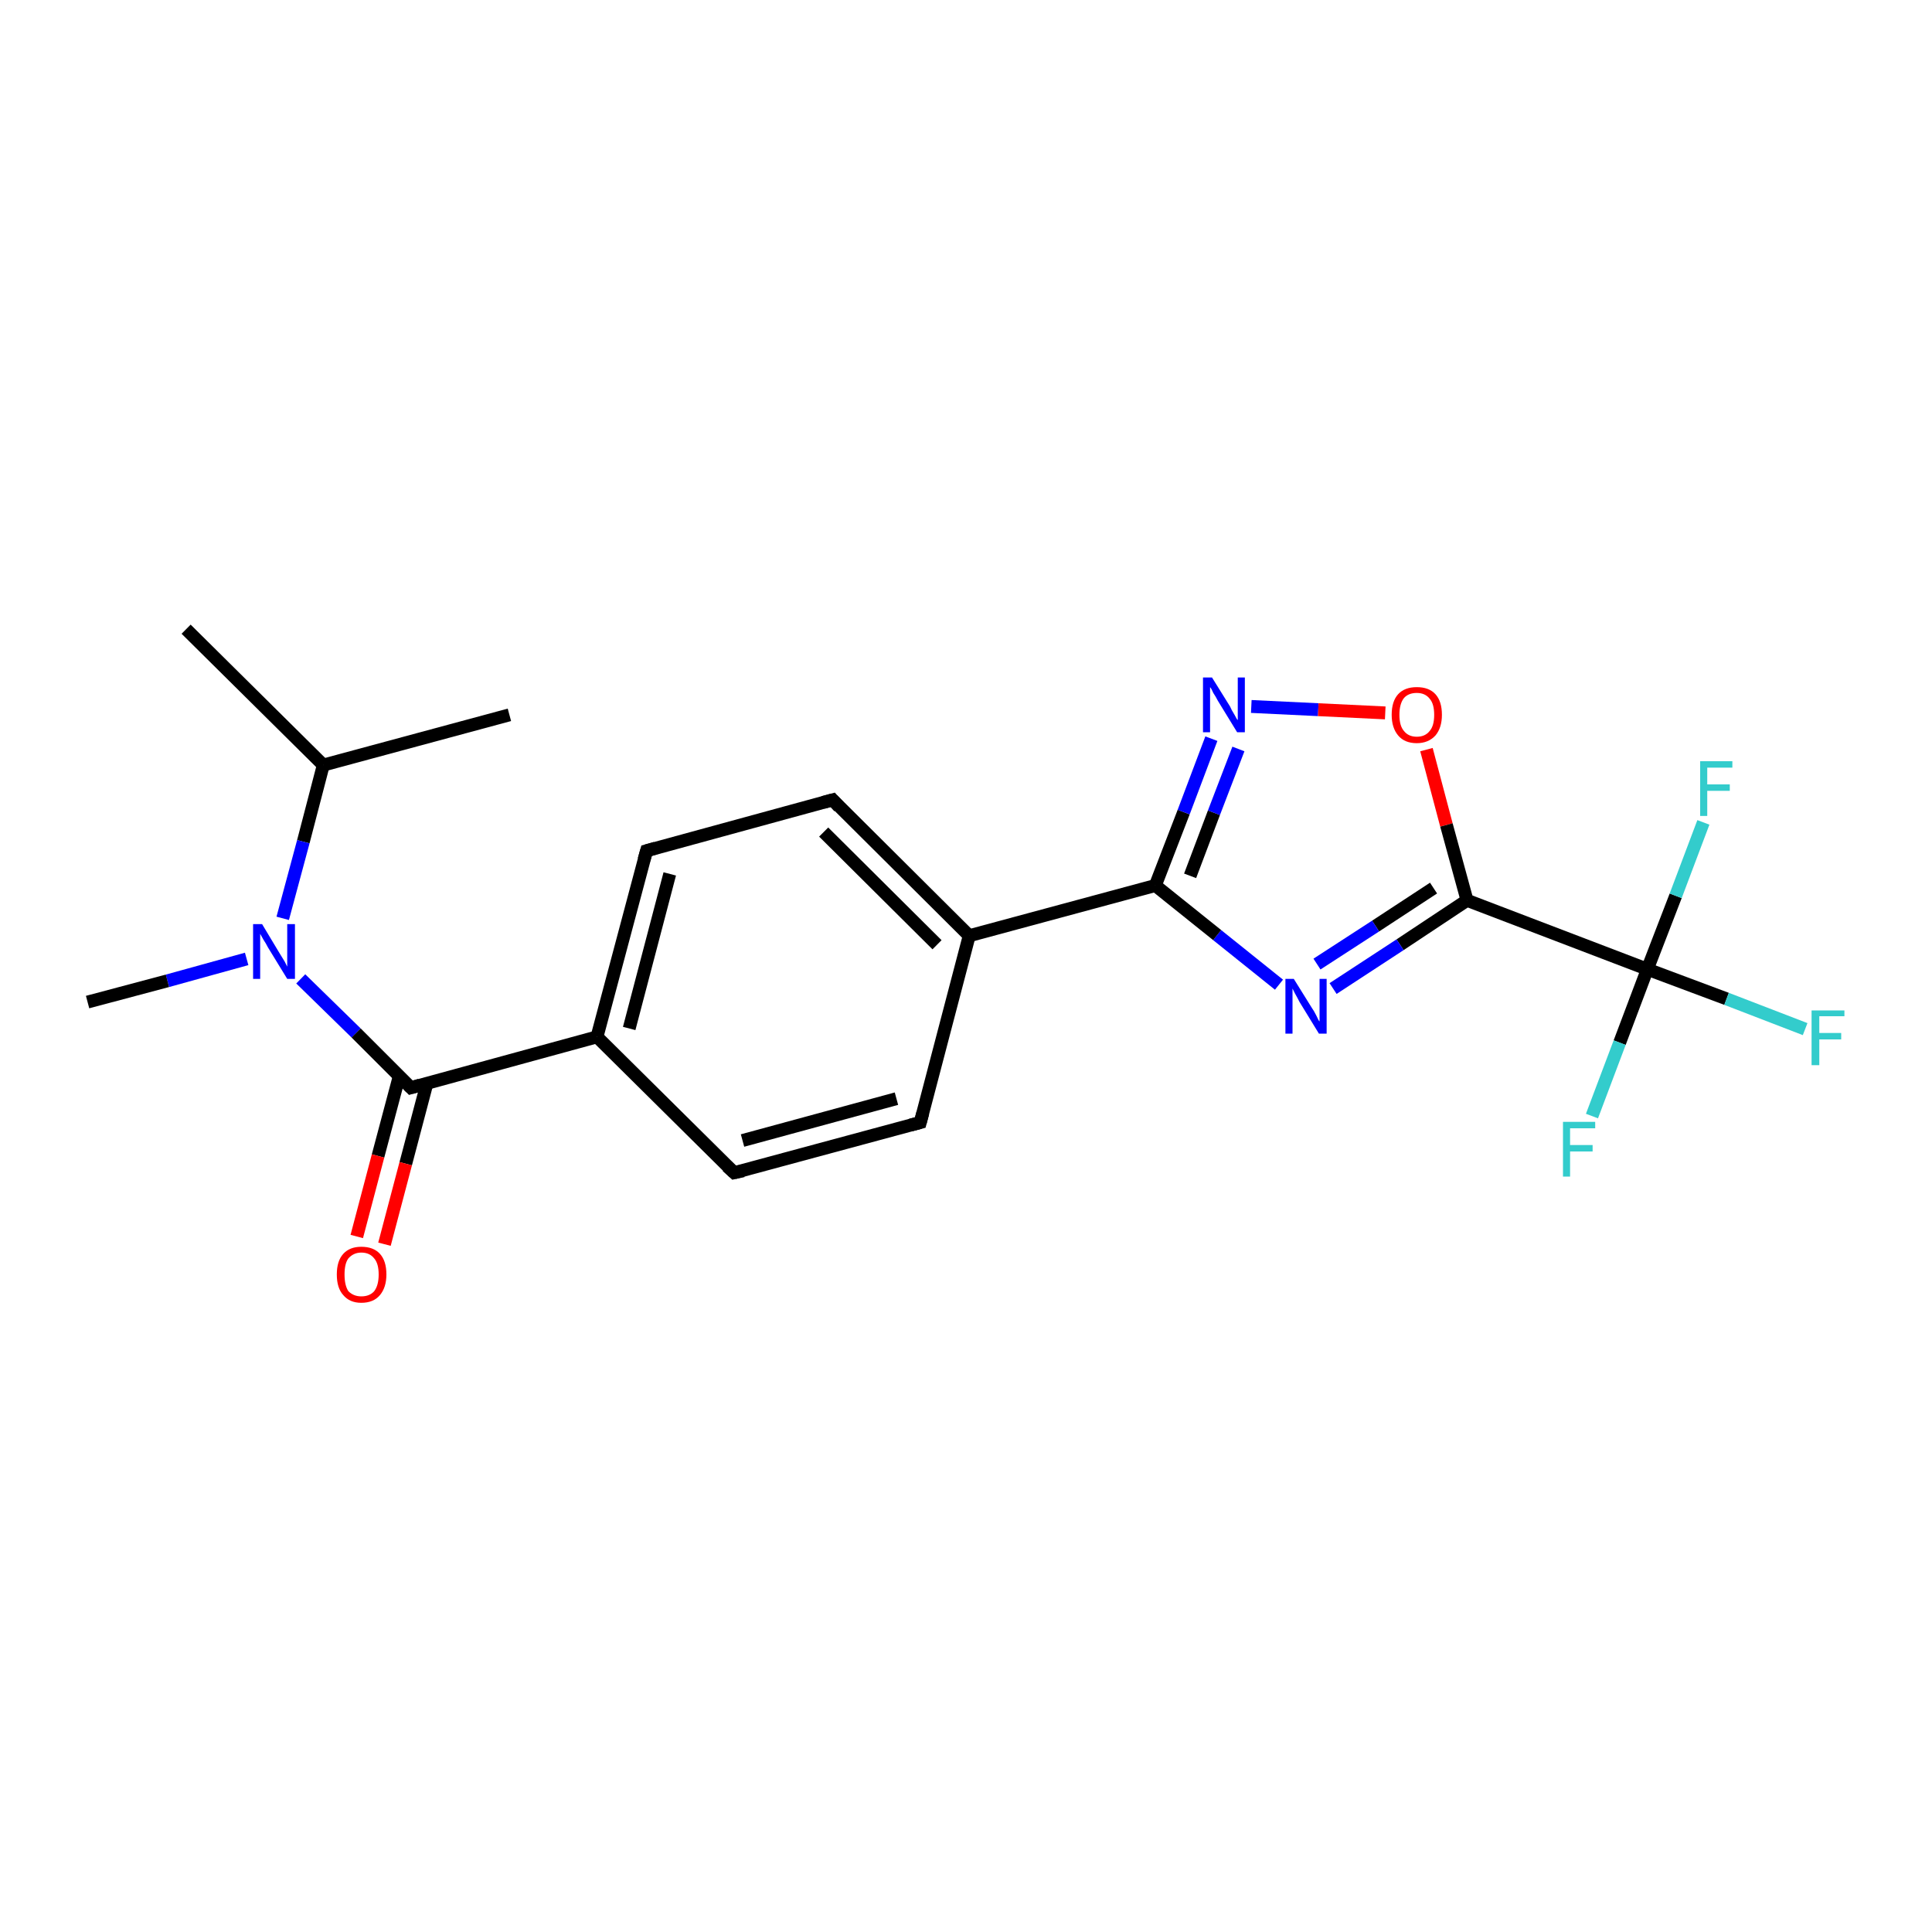 <?xml version='1.0' encoding='iso-8859-1'?>
<svg version='1.1' baseProfile='full'
              xmlns='http://www.w3.org/2000/svg'
                      xmlns:rdkit='http://www.rdkit.org/xml'
                      xmlns:xlink='http://www.w3.org/1999/xlink'
                  xml:space='preserve'
width='300px' height='300px' viewBox='0 0 300 300'>
<!-- END OF HEADER -->
<rect style='opacity:1.0;fill:#FFFFFF;stroke:none' width='300.0' height='300.0' x='0.0' y='0.0'> </rect>
<path class='bond-0 atom-0 atom-1' d='M 28.9,97.7 L 50.2,118.8' style='fill:none;fill-rule:evenodd;stroke:#000000;stroke-width:2.0px;stroke-linecap:butt;stroke-linejoin:miter;stroke-opacity:1' />
<path class='bond-1 atom-1 atom-2' d='M 50.2,118.8 L 79.1,111.0' style='fill:none;fill-rule:evenodd;stroke:#000000;stroke-width:2.0px;stroke-linecap:butt;stroke-linejoin:miter;stroke-opacity:1' />
<path class='bond-2 atom-1 atom-3' d='M 50.2,118.8 L 47.1,130.7' style='fill:none;fill-rule:evenodd;stroke:#000000;stroke-width:2.0px;stroke-linecap:butt;stroke-linejoin:miter;stroke-opacity:1' />
<path class='bond-2 atom-1 atom-3' d='M 47.1,130.7 L 43.9,142.6' style='fill:none;fill-rule:evenodd;stroke:#0000FF;stroke-width:2.0px;stroke-linecap:butt;stroke-linejoin:miter;stroke-opacity:1' />
<path class='bond-3 atom-3 atom-4' d='M 38.3,148.9 L 26.0,152.3' style='fill:none;fill-rule:evenodd;stroke:#0000FF;stroke-width:2.0px;stroke-linecap:butt;stroke-linejoin:miter;stroke-opacity:1' />
<path class='bond-3 atom-3 atom-4' d='M 26.0,152.3 L 13.6,155.6' style='fill:none;fill-rule:evenodd;stroke:#000000;stroke-width:2.0px;stroke-linecap:butt;stroke-linejoin:miter;stroke-opacity:1' />
<path class='bond-4 atom-3 atom-5' d='M 46.7,152.0 L 55.3,160.4' style='fill:none;fill-rule:evenodd;stroke:#0000FF;stroke-width:2.0px;stroke-linecap:butt;stroke-linejoin:miter;stroke-opacity:1' />
<path class='bond-4 atom-3 atom-5' d='M 55.3,160.4 L 63.8,168.9' style='fill:none;fill-rule:evenodd;stroke:#000000;stroke-width:2.0px;stroke-linecap:butt;stroke-linejoin:miter;stroke-opacity:1' />
<path class='bond-5 atom-5 atom-6' d='M 62.0,167.1 L 58.7,179.5' style='fill:none;fill-rule:evenodd;stroke:#000000;stroke-width:2.0px;stroke-linecap:butt;stroke-linejoin:miter;stroke-opacity:1' />
<path class='bond-5 atom-5 atom-6' d='M 58.7,179.5 L 55.4,192.0' style='fill:none;fill-rule:evenodd;stroke:#FF0000;stroke-width:2.0px;stroke-linecap:butt;stroke-linejoin:miter;stroke-opacity:1' />
<path class='bond-5 atom-5 atom-6' d='M 66.3,168.2 L 63.0,180.7' style='fill:none;fill-rule:evenodd;stroke:#000000;stroke-width:2.0px;stroke-linecap:butt;stroke-linejoin:miter;stroke-opacity:1' />
<path class='bond-5 atom-5 atom-6' d='M 63.0,180.7 L 59.7,193.2' style='fill:none;fill-rule:evenodd;stroke:#FF0000;stroke-width:2.0px;stroke-linecap:butt;stroke-linejoin:miter;stroke-opacity:1' />
<path class='bond-6 atom-5 atom-7' d='M 63.8,168.9 L 92.7,161.0' style='fill:none;fill-rule:evenodd;stroke:#000000;stroke-width:2.0px;stroke-linecap:butt;stroke-linejoin:miter;stroke-opacity:1' />
<path class='bond-7 atom-7 atom-8' d='M 92.7,161.0 L 100.4,132.1' style='fill:none;fill-rule:evenodd;stroke:#000000;stroke-width:2.0px;stroke-linecap:butt;stroke-linejoin:miter;stroke-opacity:1' />
<path class='bond-7 atom-7 atom-8' d='M 97.7,159.7 L 104.0,135.7' style='fill:none;fill-rule:evenodd;stroke:#000000;stroke-width:2.0px;stroke-linecap:butt;stroke-linejoin:miter;stroke-opacity:1' />
<path class='bond-8 atom-8 atom-9' d='M 100.4,132.1 L 129.3,124.2' style='fill:none;fill-rule:evenodd;stroke:#000000;stroke-width:2.0px;stroke-linecap:butt;stroke-linejoin:miter;stroke-opacity:1' />
<path class='bond-9 atom-9 atom-10' d='M 129.3,124.2 L 150.5,145.3' style='fill:none;fill-rule:evenodd;stroke:#000000;stroke-width:2.0px;stroke-linecap:butt;stroke-linejoin:miter;stroke-opacity:1' />
<path class='bond-9 atom-9 atom-10' d='M 127.9,129.2 L 145.5,146.7' style='fill:none;fill-rule:evenodd;stroke:#000000;stroke-width:2.0px;stroke-linecap:butt;stroke-linejoin:miter;stroke-opacity:1' />
<path class='bond-10 atom-10 atom-11' d='M 150.5,145.3 L 142.9,174.3' style='fill:none;fill-rule:evenodd;stroke:#000000;stroke-width:2.0px;stroke-linecap:butt;stroke-linejoin:miter;stroke-opacity:1' />
<path class='bond-11 atom-11 atom-12' d='M 142.9,174.3 L 114.0,182.1' style='fill:none;fill-rule:evenodd;stroke:#000000;stroke-width:2.0px;stroke-linecap:butt;stroke-linejoin:miter;stroke-opacity:1' />
<path class='bond-11 atom-11 atom-12' d='M 139.2,170.6 L 115.3,177.1' style='fill:none;fill-rule:evenodd;stroke:#000000;stroke-width:2.0px;stroke-linecap:butt;stroke-linejoin:miter;stroke-opacity:1' />
<path class='bond-12 atom-10 atom-13' d='M 150.5,145.3 L 179.4,137.5' style='fill:none;fill-rule:evenodd;stroke:#000000;stroke-width:2.0px;stroke-linecap:butt;stroke-linejoin:miter;stroke-opacity:1' />
<path class='bond-13 atom-13 atom-14' d='M 179.4,137.5 L 183.8,126.1' style='fill:none;fill-rule:evenodd;stroke:#000000;stroke-width:2.0px;stroke-linecap:butt;stroke-linejoin:miter;stroke-opacity:1' />
<path class='bond-13 atom-13 atom-14' d='M 183.8,126.1 L 188.1,114.7' style='fill:none;fill-rule:evenodd;stroke:#0000FF;stroke-width:2.0px;stroke-linecap:butt;stroke-linejoin:miter;stroke-opacity:1' />
<path class='bond-13 atom-13 atom-14' d='M 184.8,136.0 L 188.5,126.2' style='fill:none;fill-rule:evenodd;stroke:#000000;stroke-width:2.0px;stroke-linecap:butt;stroke-linejoin:miter;stroke-opacity:1' />
<path class='bond-13 atom-13 atom-14' d='M 188.5,126.2 L 192.3,116.3' style='fill:none;fill-rule:evenodd;stroke:#0000FF;stroke-width:2.0px;stroke-linecap:butt;stroke-linejoin:miter;stroke-opacity:1' />
<path class='bond-14 atom-14 atom-15' d='M 194.3,109.7 L 204.7,110.2' style='fill:none;fill-rule:evenodd;stroke:#0000FF;stroke-width:2.0px;stroke-linecap:butt;stroke-linejoin:miter;stroke-opacity:1' />
<path class='bond-14 atom-14 atom-15' d='M 204.7,110.2 L 215.1,110.7' style='fill:none;fill-rule:evenodd;stroke:#FF0000;stroke-width:2.0px;stroke-linecap:butt;stroke-linejoin:miter;stroke-opacity:1' />
<path class='bond-15 atom-15 atom-16' d='M 221.5,116.4 L 224.6,128.1' style='fill:none;fill-rule:evenodd;stroke:#FF0000;stroke-width:2.0px;stroke-linecap:butt;stroke-linejoin:miter;stroke-opacity:1' />
<path class='bond-15 atom-15 atom-16' d='M 224.6,128.1 L 227.8,139.8' style='fill:none;fill-rule:evenodd;stroke:#000000;stroke-width:2.0px;stroke-linecap:butt;stroke-linejoin:miter;stroke-opacity:1' />
<path class='bond-16 atom-16 atom-17' d='M 227.8,139.8 L 217.4,146.7' style='fill:none;fill-rule:evenodd;stroke:#000000;stroke-width:2.0px;stroke-linecap:butt;stroke-linejoin:miter;stroke-opacity:1' />
<path class='bond-16 atom-16 atom-17' d='M 217.4,146.7 L 207.0,153.5' style='fill:none;fill-rule:evenodd;stroke:#0000FF;stroke-width:2.0px;stroke-linecap:butt;stroke-linejoin:miter;stroke-opacity:1' />
<path class='bond-16 atom-16 atom-17' d='M 222.6,137.9 L 213.6,143.8' style='fill:none;fill-rule:evenodd;stroke:#000000;stroke-width:2.0px;stroke-linecap:butt;stroke-linejoin:miter;stroke-opacity:1' />
<path class='bond-16 atom-16 atom-17' d='M 213.6,143.8 L 204.5,149.7' style='fill:none;fill-rule:evenodd;stroke:#0000FF;stroke-width:2.0px;stroke-linecap:butt;stroke-linejoin:miter;stroke-opacity:1' />
<path class='bond-17 atom-16 atom-18' d='M 227.8,139.8 L 255.8,150.5' style='fill:none;fill-rule:evenodd;stroke:#000000;stroke-width:2.0px;stroke-linecap:butt;stroke-linejoin:miter;stroke-opacity:1' />
<path class='bond-18 atom-18 atom-19' d='M 255.8,150.5 L 268.1,155.1' style='fill:none;fill-rule:evenodd;stroke:#000000;stroke-width:2.0px;stroke-linecap:butt;stroke-linejoin:miter;stroke-opacity:1' />
<path class='bond-18 atom-18 atom-19' d='M 268.1,155.1 L 280.3,159.8' style='fill:none;fill-rule:evenodd;stroke:#33CCCC;stroke-width:2.0px;stroke-linecap:butt;stroke-linejoin:miter;stroke-opacity:1' />
<path class='bond-19 atom-18 atom-20' d='M 255.8,150.5 L 251.5,161.9' style='fill:none;fill-rule:evenodd;stroke:#000000;stroke-width:2.0px;stroke-linecap:butt;stroke-linejoin:miter;stroke-opacity:1' />
<path class='bond-19 atom-18 atom-20' d='M 251.5,161.9 L 247.2,173.3' style='fill:none;fill-rule:evenodd;stroke:#33CCCC;stroke-width:2.0px;stroke-linecap:butt;stroke-linejoin:miter;stroke-opacity:1' />
<path class='bond-20 atom-18 atom-21' d='M 255.8,150.5 L 260.2,139.1' style='fill:none;fill-rule:evenodd;stroke:#000000;stroke-width:2.0px;stroke-linecap:butt;stroke-linejoin:miter;stroke-opacity:1' />
<path class='bond-20 atom-18 atom-21' d='M 260.2,139.1 L 264.5,127.7' style='fill:none;fill-rule:evenodd;stroke:#33CCCC;stroke-width:2.0px;stroke-linecap:butt;stroke-linejoin:miter;stroke-opacity:1' />
<path class='bond-21 atom-12 atom-7' d='M 114.0,182.1 L 92.7,161.0' style='fill:none;fill-rule:evenodd;stroke:#000000;stroke-width:2.0px;stroke-linecap:butt;stroke-linejoin:miter;stroke-opacity:1' />
<path class='bond-22 atom-17 atom-13' d='M 198.6,152.9 L 189.0,145.2' style='fill:none;fill-rule:evenodd;stroke:#0000FF;stroke-width:2.0px;stroke-linecap:butt;stroke-linejoin:miter;stroke-opacity:1' />
<path class='bond-22 atom-17 atom-13' d='M 189.0,145.2 L 179.4,137.5' style='fill:none;fill-rule:evenodd;stroke:#000000;stroke-width:2.0px;stroke-linecap:butt;stroke-linejoin:miter;stroke-opacity:1' />
<path d='M 63.4,168.5 L 63.8,168.9 L 65.2,168.5' style='fill:none;stroke:#000000;stroke-width:2.0px;stroke-linecap:butt;stroke-linejoin:miter;stroke-opacity:1;' />
<path d='M 100.0,133.5 L 100.4,132.1 L 101.8,131.7' style='fill:none;stroke:#000000;stroke-width:2.0px;stroke-linecap:butt;stroke-linejoin:miter;stroke-opacity:1;' />
<path d='M 127.8,124.6 L 129.3,124.2 L 130.3,125.3' style='fill:none;stroke:#000000;stroke-width:2.0px;stroke-linecap:butt;stroke-linejoin:miter;stroke-opacity:1;' />
<path d='M 143.3,172.8 L 142.9,174.3 L 141.4,174.7' style='fill:none;stroke:#000000;stroke-width:2.0px;stroke-linecap:butt;stroke-linejoin:miter;stroke-opacity:1;' />
<path d='M 115.4,181.8 L 114.0,182.1 L 112.9,181.1' style='fill:none;stroke:#000000;stroke-width:2.0px;stroke-linecap:butt;stroke-linejoin:miter;stroke-opacity:1;' />
<path class='atom-3' d='M 40.7 143.5
L 43.4 148.0
Q 43.7 148.5, 44.2 149.3
Q 44.6 150.1, 44.6 150.1
L 44.6 143.5
L 45.8 143.5
L 45.8 152.0
L 44.6 152.0
L 41.6 147.1
Q 41.3 146.5, 40.9 145.9
Q 40.5 145.2, 40.4 145.0
L 40.4 152.0
L 39.3 152.0
L 39.3 143.5
L 40.7 143.5
' fill='#0000FF'/>
<path class='atom-6' d='M 52.3 197.9
Q 52.3 195.8, 53.3 194.7
Q 54.3 193.6, 56.1 193.6
Q 58.0 193.6, 59.0 194.7
Q 60.0 195.8, 60.0 197.9
Q 60.0 199.9, 59.0 201.1
Q 58.0 202.3, 56.1 202.3
Q 54.3 202.3, 53.3 201.1
Q 52.3 200.0, 52.3 197.9
M 56.1 201.3
Q 57.4 201.3, 58.1 200.5
Q 58.8 199.6, 58.8 197.9
Q 58.8 196.2, 58.1 195.4
Q 57.4 194.5, 56.1 194.5
Q 54.9 194.5, 54.1 195.4
Q 53.5 196.2, 53.5 197.9
Q 53.5 199.6, 54.1 200.5
Q 54.9 201.3, 56.1 201.3
' fill='#FF0000'/>
<path class='atom-14' d='M 188.2 105.2
L 191.0 109.7
Q 191.2 110.2, 191.7 111.0
Q 192.1 111.8, 192.2 111.8
L 192.2 105.2
L 193.3 105.2
L 193.3 113.7
L 192.1 113.7
L 189.1 108.8
Q 188.8 108.2, 188.4 107.6
Q 188.1 106.9, 187.9 106.7
L 187.9 113.7
L 186.8 113.7
L 186.8 105.2
L 188.2 105.2
' fill='#0000FF'/>
<path class='atom-15' d='M 216.1 111.0
Q 216.1 108.9, 217.1 107.8
Q 218.1 106.7, 220.0 106.7
Q 221.9 106.7, 222.9 107.8
Q 223.9 108.9, 223.9 111.0
Q 223.9 113.0, 222.9 114.2
Q 221.8 115.4, 220.0 115.4
Q 218.1 115.4, 217.1 114.2
Q 216.1 113.0, 216.1 111.0
M 220.0 114.4
Q 221.3 114.4, 222.0 113.5
Q 222.7 112.7, 222.7 111.0
Q 222.7 109.3, 222.0 108.5
Q 221.3 107.6, 220.0 107.6
Q 218.7 107.6, 218.0 108.4
Q 217.3 109.3, 217.3 111.0
Q 217.3 112.7, 218.0 113.5
Q 218.7 114.4, 220.0 114.4
' fill='#FF0000'/>
<path class='atom-17' d='M 200.9 152.0
L 203.7 156.5
Q 204.0 156.9, 204.4 157.7
Q 204.8 158.6, 204.9 158.6
L 204.9 152.0
L 206.0 152.0
L 206.0 160.5
L 204.8 160.5
L 201.8 155.6
Q 201.5 155.0, 201.1 154.3
Q 200.8 153.7, 200.7 153.5
L 200.7 160.5
L 199.6 160.5
L 199.6 152.0
L 200.9 152.0
' fill='#0000FF'/>
<path class='atom-19' d='M 281.3 156.9
L 286.4 156.9
L 286.4 157.8
L 282.5 157.8
L 282.5 160.4
L 285.9 160.4
L 285.9 161.4
L 282.5 161.4
L 282.5 165.4
L 281.3 165.4
L 281.3 156.9
' fill='#33CCCC'/>
<path class='atom-20' d='M 242.7 174.2
L 247.7 174.2
L 247.7 175.2
L 243.8 175.2
L 243.8 177.8
L 247.3 177.8
L 247.3 178.8
L 243.8 178.8
L 243.8 182.7
L 242.7 182.7
L 242.7 174.2
' fill='#33CCCC'/>
<path class='atom-21' d='M 264.0 118.2
L 269.0 118.2
L 269.0 119.2
L 265.1 119.2
L 265.1 121.8
L 268.6 121.8
L 268.6 122.8
L 265.1 122.8
L 265.1 126.7
L 264.0 126.7
L 264.0 118.2
' fill='#33CCCC'/>
</svg>
